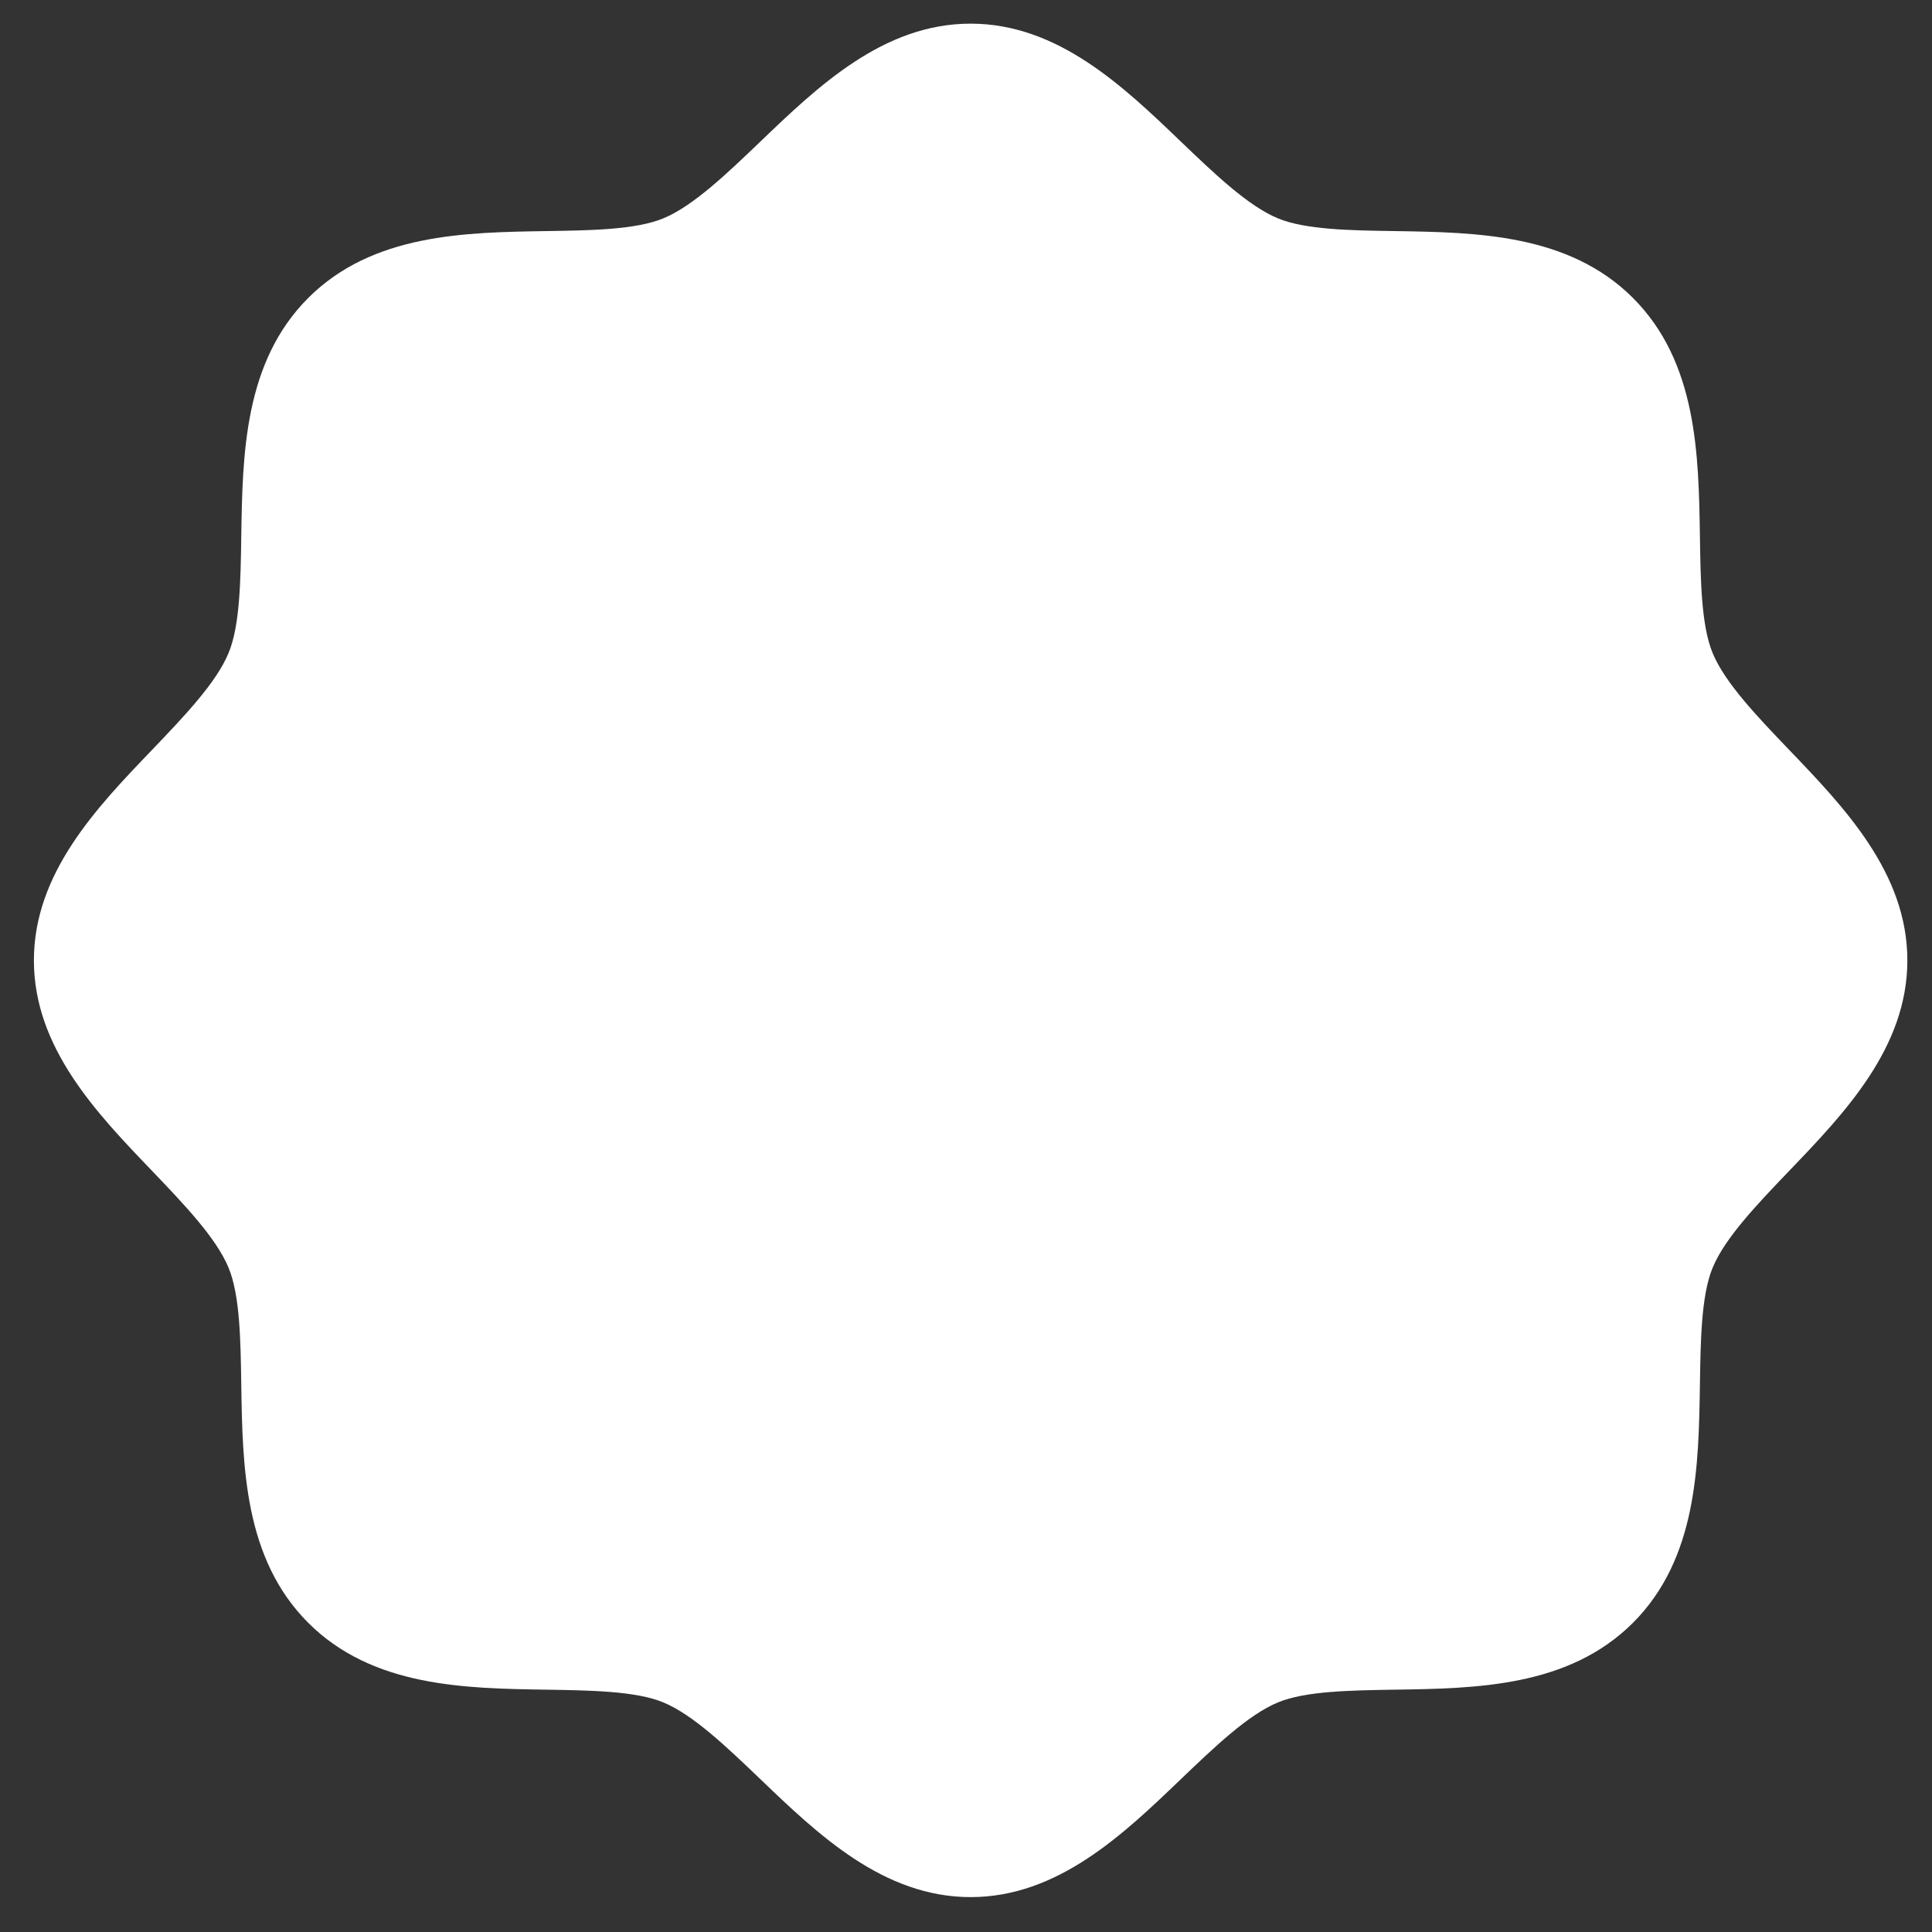 <svg width="33" height="33" viewBox="0 0 33 33" fill="none" xmlns="http://www.w3.org/2000/svg">
<rect x="0" y="0" width="33" height="33" fill="#333333" stroke="none"/>
<path d="M32.579 16.404C32.579 17.896 31.506 19.014 30.559 20.001C30.02 20.564 29.463 21.144 29.253 21.654C29.059 22.121 29.047 22.896 29.036 23.646C29.014 25.04 28.991 26.62 27.893 27.718C26.794 28.817 25.214 28.84 23.82 28.861C23.07 28.873 22.296 28.884 21.829 29.078C21.319 29.288 20.739 29.846 20.176 30.384C19.189 31.331 18.07 32.404 16.579 32.404C15.087 32.404 13.969 31.331 12.982 30.384C12.419 29.846 11.839 29.288 11.329 29.078C10.861 28.884 10.087 28.873 9.337 28.861C7.943 28.84 6.363 28.817 5.264 27.718C4.166 26.62 4.143 25.04 4.121 23.646C4.11 22.896 4.099 22.121 3.904 21.654C3.694 21.144 3.137 20.564 2.599 20.001C1.651 19.014 0.579 17.896 0.579 16.404C0.579 14.913 1.651 13.794 2.599 12.807C3.137 12.244 3.694 11.664 3.904 11.154C4.099 10.687 4.11 9.913 4.121 9.163C4.143 7.769 4.166 6.189 5.264 5.09C6.363 3.991 7.943 3.969 9.337 3.947C10.087 3.936 10.861 3.924 11.329 3.73C11.839 3.52 12.419 2.963 12.982 2.424C13.969 1.477 15.087 0.404 16.579 0.404C18.07 0.404 19.189 1.477 20.176 2.424C20.739 2.963 21.319 3.52 21.829 3.73C22.296 3.924 23.07 3.936 23.82 3.947C25.214 3.969 26.794 3.991 27.893 5.09C28.991 6.189 29.014 7.769 29.036 9.163C29.047 9.913 29.059 10.687 29.253 11.154C29.463 11.664 30.02 12.244 30.559 12.807C31.506 13.794 32.579 14.913 32.579 16.404Z" fill="white"/>
</svg>
